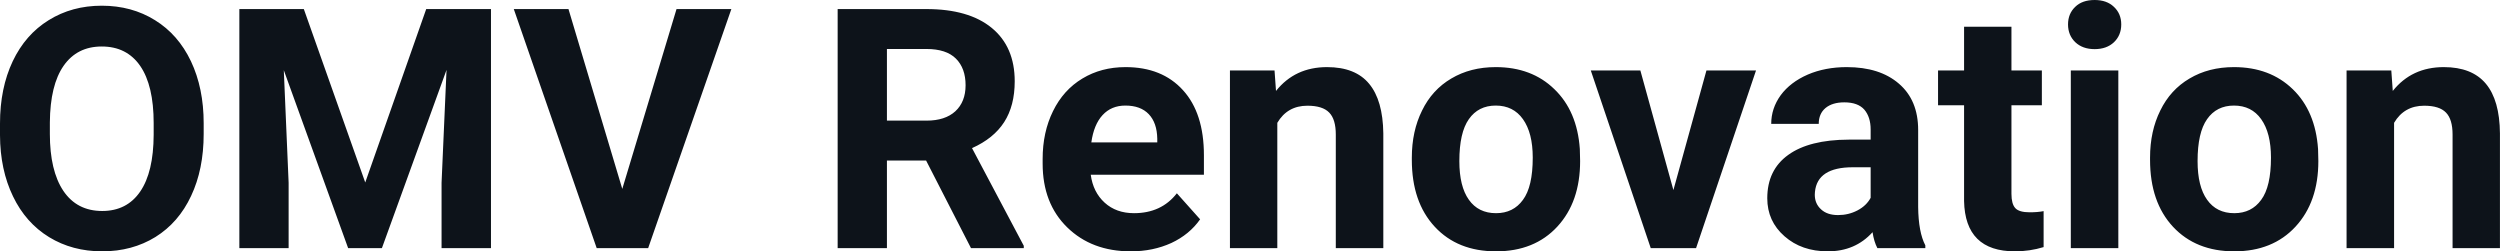 <svg fill="#0D131A" viewBox="0 0 170.984 17.194" height="100%" width="100%" xmlns="http://www.w3.org/2000/svg"><path preserveAspectRatio="none" d="M13.93 8.43L13.93 9.16Q13.93 11.58 13.07 13.40Q12.22 15.22 10.63 16.21Q9.04 17.19 6.99 17.19L6.99 17.19Q4.95 17.19 3.36 16.22Q1.76 15.24 0.89 13.43Q0.01 11.61 0 9.25L0 9.25L0 8.45Q0 6.03 0.87 4.19Q1.74 2.36 3.33 1.38Q4.92 0.39 6.96 0.39Q9.01 0.39 10.60 1.38Q12.19 2.36 13.06 4.19Q13.93 6.03 13.93 8.43L13.93 8.43ZM10.51 9.22L10.51 8.42Q10.51 5.85 9.59 4.51Q8.67 3.18 6.96 3.18L6.96 3.18Q5.27 3.18 4.35 4.50Q3.43 5.82 3.41 8.37L3.41 8.37L3.41 9.16Q3.41 11.67 4.33 13.05Q5.26 14.43 6.99 14.43L6.99 14.43Q8.68 14.43 9.59 13.10Q10.50 11.77 10.51 9.22L10.51 9.22ZM16.37 0.62L20.78 0.62L24.98 12.48L29.15 0.62L33.58 0.62L33.58 16.97L30.20 16.97L30.20 12.50L30.54 4.78L26.12 16.97L23.81 16.97L19.41 4.80L19.74 12.50L19.74 16.97L16.37 16.97L16.37 0.62ZM38.88 0.62L42.56 12.92L46.27 0.62L50.02 0.62L44.33 16.97L40.81 16.97L35.14 0.62L38.88 0.62ZM66.41 16.97L63.34 10.98L60.66 10.98L60.66 16.97L57.29 16.97L57.29 0.62L63.36 0.62Q66.26 0.62 67.83 1.91Q69.40 3.20 69.40 5.56L69.40 5.56Q69.40 7.23 68.68 8.35Q67.96 9.47 66.48 10.13L66.48 10.13L70.02 16.81L70.02 16.97L66.41 16.97ZM60.66 3.35L60.66 8.25L63.37 8.25Q64.64 8.25 65.34 7.61Q66.04 6.96 66.04 5.83L66.04 5.83Q66.04 4.67 65.38 4.01Q64.72 3.35 63.36 3.35L63.36 3.35L60.66 3.35ZM77.34 17.19L77.34 17.19Q74.67 17.19 72.99 15.55Q71.31 13.91 71.31 11.19L71.31 11.19L71.31 10.87Q71.31 9.04 72.02 7.60Q72.73 6.15 74.03 5.37Q75.32 4.59 76.98 4.59L76.98 4.59Q79.48 4.59 80.91 6.17Q82.34 7.74 82.34 10.62L82.34 10.62L82.34 11.95L74.60 11.95Q74.76 13.14 75.55 13.86Q76.34 14.58 77.56 14.58L77.56 14.58Q79.43 14.58 80.49 13.22L80.49 13.22L82.08 15.00Q81.35 16.04 80.11 16.62Q78.86 17.19 77.34 17.19ZM76.97 7.22L76.97 7.22Q76.01 7.22 75.41 7.87Q74.81 8.52 74.64 9.74L74.64 9.74L79.15 9.74L79.15 9.48Q79.13 8.40 78.57 7.81Q78.01 7.22 76.97 7.22ZM84.12 4.82L87.17 4.82L87.27 6.22Q88.57 4.59 90.76 4.59L90.76 4.59Q92.70 4.59 93.64 5.73Q94.58 6.86 94.61 9.12L94.61 9.12L94.61 16.97L91.36 16.97L91.36 9.20Q91.36 8.16 90.91 7.70Q90.46 7.23 89.42 7.23L89.42 7.23Q88.05 7.23 87.36 8.40L87.36 8.40L87.36 16.97L84.12 16.97L84.12 4.82ZM96.56 10.93L96.56 10.78Q96.56 8.97 97.26 7.56Q97.95 6.14 99.26 5.37Q100.57 4.59 102.30 4.59L102.30 4.59Q104.76 4.59 106.31 6.10Q107.87 7.60 108.05 10.19L108.05 10.19L108.07 11.02Q108.07 13.81 106.51 15.50Q104.95 17.19 102.32 17.19Q99.69 17.19 98.13 15.51Q96.56 13.82 96.56 10.93L96.56 10.93ZM99.81 11.02L99.81 11.02Q99.81 12.75 100.46 13.66Q101.11 14.58 102.32 14.58L102.32 14.58Q103.50 14.58 104.16 13.67Q104.83 12.77 104.83 10.78L104.83 10.78Q104.83 9.09 104.16 8.15Q103.50 7.22 102.30 7.22L102.30 7.22Q101.11 7.22 100.46 8.15Q99.81 9.07 99.81 11.02ZM112.19 4.82L114.45 13.00L116.71 4.82L120.10 4.82L116.00 16.97L112.90 16.97L108.80 4.82L112.19 4.82ZM131.68 16.97L128.40 16.97Q128.17 16.53 128.07 15.88L128.07 15.88Q126.89 17.19 125.01 17.19L125.01 17.19Q123.22 17.19 122.05 16.16Q120.87 15.13 120.87 13.56L120.87 13.56Q120.87 11.62 122.31 10.59Q123.74 9.56 126.44 9.55L126.44 9.55L127.94 9.55L127.94 8.85Q127.94 8.01 127.51 7.50Q127.07 7.00 126.14 7.00L126.14 7.00Q125.32 7.00 124.85 7.39Q124.39 7.78 124.39 8.47L124.39 8.47L121.14 8.47Q121.14 7.41 121.79 6.51Q122.45 5.62 123.64 5.10Q124.83 4.59 126.31 4.59L126.31 4.59Q128.56 4.59 129.87 5.72Q131.19 6.85 131.19 8.89L131.19 8.89L131.19 14.16Q131.21 15.89 131.68 16.78L131.68 16.78L131.68 16.97ZM125.71 14.71L125.71 14.71Q126.43 14.71 127.04 14.39Q127.65 14.07 127.94 13.53L127.94 13.53L127.94 11.44L126.72 11.44Q124.29 11.44 124.13 13.13L124.13 13.13L124.12 13.32Q124.12 13.93 124.55 14.32Q124.97 14.71 125.71 14.71ZM134.33 1.83L137.57 1.83L137.57 4.82L139.65 4.82L139.65 7.20L137.57 7.20L137.57 13.26Q137.57 13.94 137.83 14.23Q138.09 14.52 138.82 14.52L138.82 14.52Q139.36 14.52 139.77 14.44L139.77 14.44L139.77 16.90Q138.82 17.19 137.81 17.19L137.81 17.19Q134.40 17.19 134.33 13.75L134.33 13.75L134.33 7.20L132.55 7.20L132.55 4.82L134.33 4.82L134.33 1.83ZM144.88 4.82L144.88 16.97L141.63 16.97L141.63 4.82L144.88 4.82ZM141.44 1.67L141.44 1.67Q141.44 0.94 141.93 0.47Q142.41 0 143.26 0L143.26 0Q144.09 0 144.58 0.47Q145.08 0.94 145.08 1.67L145.08 1.67Q145.08 2.41 144.58 2.89Q144.08 3.36 143.26 3.36Q142.44 3.36 141.94 2.89Q141.44 2.41 141.44 1.67ZM147.05 10.93L147.05 10.78Q147.05 8.97 147.75 7.56Q148.44 6.14 149.75 5.37Q151.06 4.59 152.79 4.59L152.79 4.59Q155.25 4.59 156.81 6.10Q158.36 7.60 158.54 10.19L158.54 10.19L158.56 11.02Q158.56 13.81 157.00 15.50Q155.44 17.19 152.81 17.19Q150.19 17.19 148.62 15.51Q147.05 13.82 147.05 10.93L147.05 10.93ZM150.30 11.02L150.30 11.02Q150.30 12.75 150.95 13.66Q151.60 14.58 152.81 14.58L152.81 14.58Q153.99 14.58 154.65 13.67Q155.32 12.77 155.32 10.78L155.32 10.78Q155.32 9.09 154.65 8.15Q153.99 7.22 152.79 7.22L152.79 7.22Q151.60 7.22 150.95 8.15Q150.30 9.07 150.30 11.02ZM160.49 4.82L163.55 4.82L163.65 6.22Q164.95 4.59 167.14 4.59L167.14 4.59Q169.07 4.59 170.02 5.73Q170.96 6.86 170.98 9.12L170.98 9.12L170.98 16.97L167.74 16.97L167.74 9.20Q167.74 8.16 167.29 7.70Q166.84 7.23 165.80 7.23L165.80 7.23Q164.43 7.23 163.74 8.40L163.74 8.40L163.74 16.97L160.49 16.97L160.49 4.82Z"></path></svg>